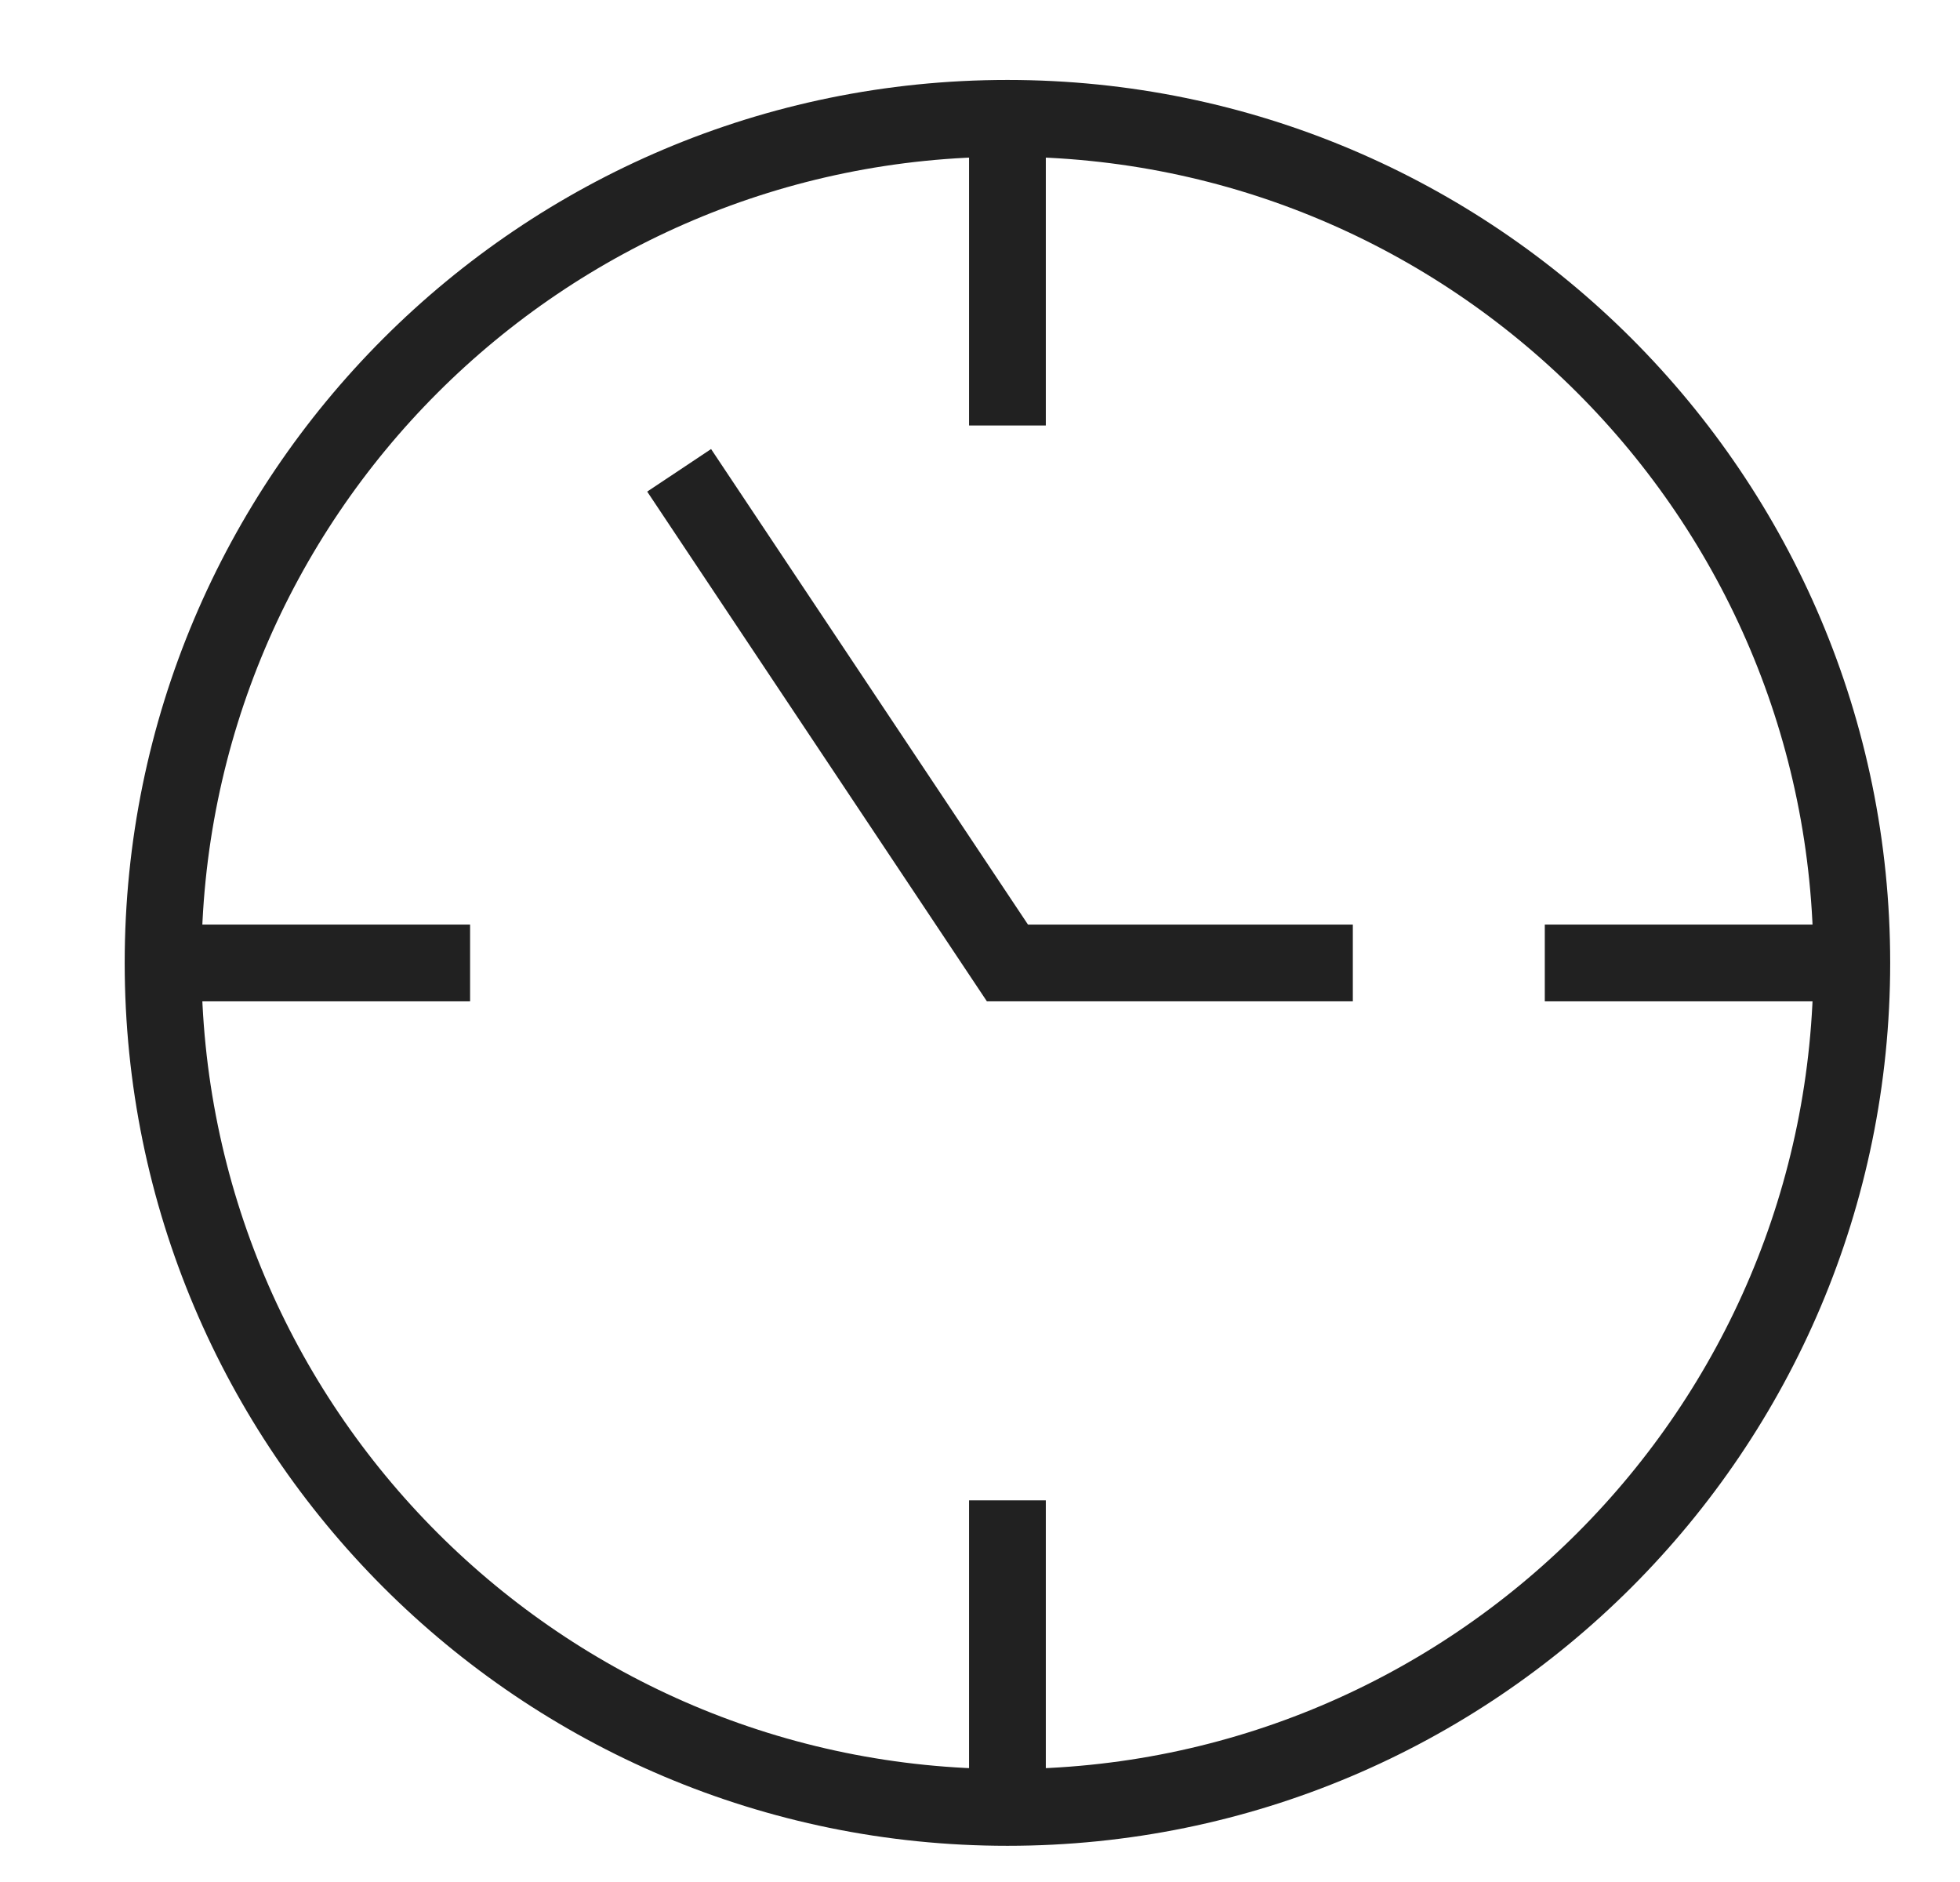 <svg xmlns="http://www.w3.org/2000/svg" width="25" height="24" viewBox="0 0 25 24" fill="none">
  <g clip-path="url(#clip0_77_6830)">
    <path d="M12.85 1.509V5.426" stroke="#212121" stroke-width="0.979" stroke-miterlimit="10"/>
    <path d="M23.62 12.28H19.704" stroke="#212121" stroke-width="0.979" stroke-miterlimit="10"/>
    <path d="M12.85 23.049V19.133" stroke="#212121" stroke-width="0.979" stroke-miterlimit="10"/>
    <path d="M2.08 12.28H5.996" stroke="#212121" stroke-width="0.979" stroke-miterlimit="10"/>
    <path d="M12.85 23.049C18.798 23.049 23.62 18.227 23.62 12.279C23.62 6.331 18.798 1.509 12.85 1.509C6.902 1.509 2.08 6.331 2.08 12.279C2.08 18.227 6.902 23.049 12.85 23.049Z" stroke="#212121" stroke-width="0.979" stroke-miterlimit="10" stroke-linecap="square"/>
    <path d="M8.934 6.405L12.85 12.28H16.766" stroke="#212121" stroke-width="0.979" stroke-miterlimit="10" stroke-linecap="square"/>
  </g>
  <defs>
    <clipPath id="clip0_77_6830">
      <rect width="23.498" height="23.498" fill="white" transform="translate(0.905 0.333)"/>
    </clipPath>
  </defs>
</svg>